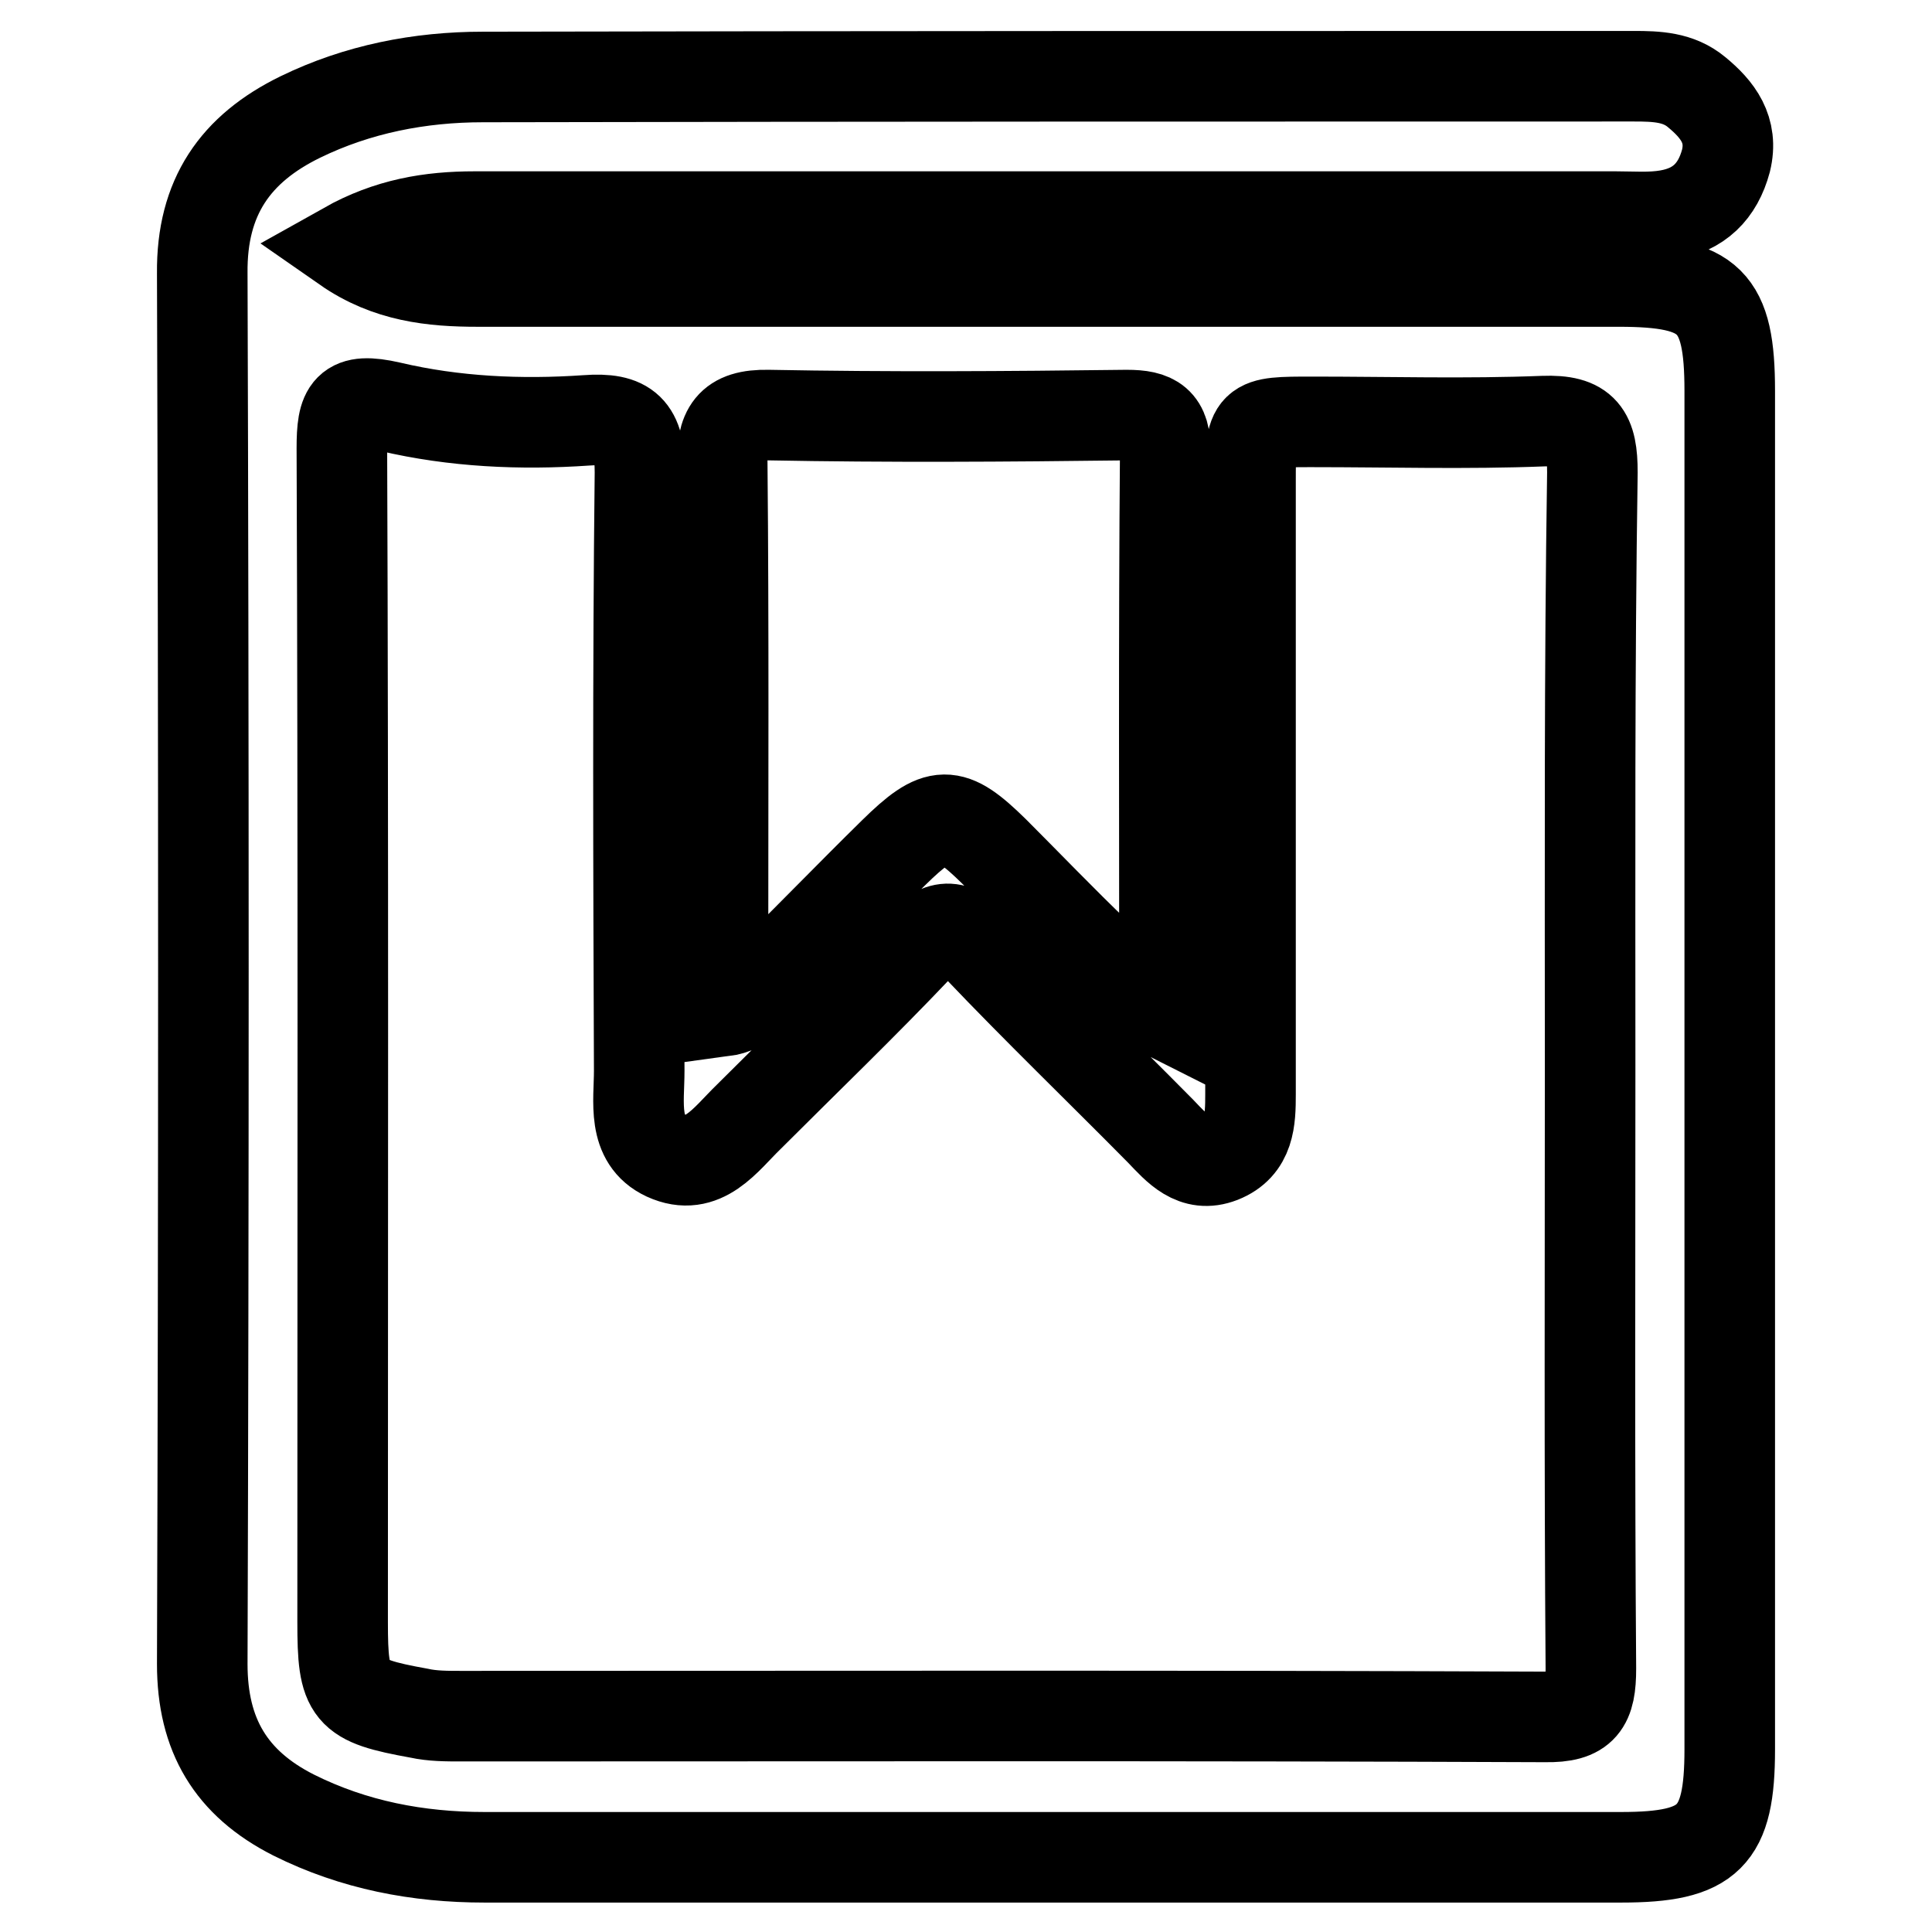 <?xml version="1.0" encoding="utf-8"?>
<!-- Svg Vector Icons : http://www.onlinewebfonts.com/icon -->
<!DOCTYPE svg PUBLIC "-//W3C//DTD SVG 1.1//EN" "http://www.w3.org/Graphics/SVG/1.1/DTD/svg11.dtd">
<svg version="1.1" xmlns="http://www.w3.org/2000/svg" xmlns:xlink="http://www.w3.org/1999/xlink" x="0px" y="0px" viewBox="0 0 256 256" enable-background="new 0 0 256 256" xml:space="preserve">
<g> <path stroke-width="12" fill-opacity="0" stroke="#000000"  d="M214.5,37.3c-50.4,0-100.8,0-151.2,0c-6,0-11.9-0.6-17.5-4.5c5.7-3.2,11.2-4.1,17.1-4.1 c50.4,0,100.8,0,151.2,0c2.3,0,4.6,0.2,6.9-0.2c4.1-0.7,6.6-3.1,7.7-7.2c1-4.1-1.1-6.8-3.9-9.1c-2.4-2-5.3-2.1-8.3-2.1 c-50.8,0-101.6,0-152.5,0.1c-8.4,0-16.6,1.6-24.2,5.3c-8.6,4.2-13.1,10.6-13,20.7c0.2,61.4,0.2,122.9,0,184.3 c0,9.4,3.8,15.8,12.1,20c8,4,16.5,5.6,25.3,5.6c50.2,0,100.4,0,150.6,0c11.7,0,14.4-2.7,14.4-14.3c0-60,0-120,0-180 C229.2,39.9,226.6,37.3,214.5,37.3z M101.8,55c15.8,0.3,31.6,0.2,47.5,0c3.6,0,5.2,0.9,5.1,4.9c-0.2,24.5-0.1,49.1-0.1,74.4 c-4-2-6.2-5.2-8.9-7.8c-4.7-4.5-9.1-9.1-13.7-13.7c-5.7-5.6-7.4-5.6-13.3,0.2c-5.8,5.7-11.4,11.5-17.2,17.2 c-1.4,1.4-2.4,3.4-5.4,3.8c0-2.7,0-5.3,0-8c0-21.4,0.1-42.9-0.1-64.3C95.6,57,96.7,54.9,101.8,55z M210.7,141.2 c0,26.7-0.1,53.3,0.1,79.9c0,4.7-1,6.5-6.1,6.4c-47.9-0.2-95.8-0.1-143.6-0.1c-1.9,0-3.8,0-5.6-0.4c-9.4-1.7-10.1-2.6-10.1-12.1 c0-51.8,0.1-103.7-0.1-155.5c0-5.2,0.7-6.8,6.4-5.5c8.5,2,17.3,2.4,26,1.8c5.4-0.4,7.1,1.2,7.1,6.9c-0.3,26.4-0.2,52.9-0.1,79.3 c0,4.1-1,9.1,3.5,11.2c5,2.3,7.9-2.1,11-5.1c7.5-7.5,15.2-14.9,22.5-22.6c3.1-3.3,5-2.9,7.9,0.1c7.9,8.3,16.1,16.2,24.2,24.4 c2.2,2.3,4.4,4.9,8,3.5c3.8-1.5,3.9-5,3.9-8.4c0-27.1,0-54.1,0-81.2c0-7.9,0-7.9,8.2-7.9c10.2,0,20.4,0.3,30.6-0.1 c5.4-0.2,6.5,1.7,6.5,6.8C210.6,88.8,210.7,115,210.7,141.2z"/></g>
</svg>